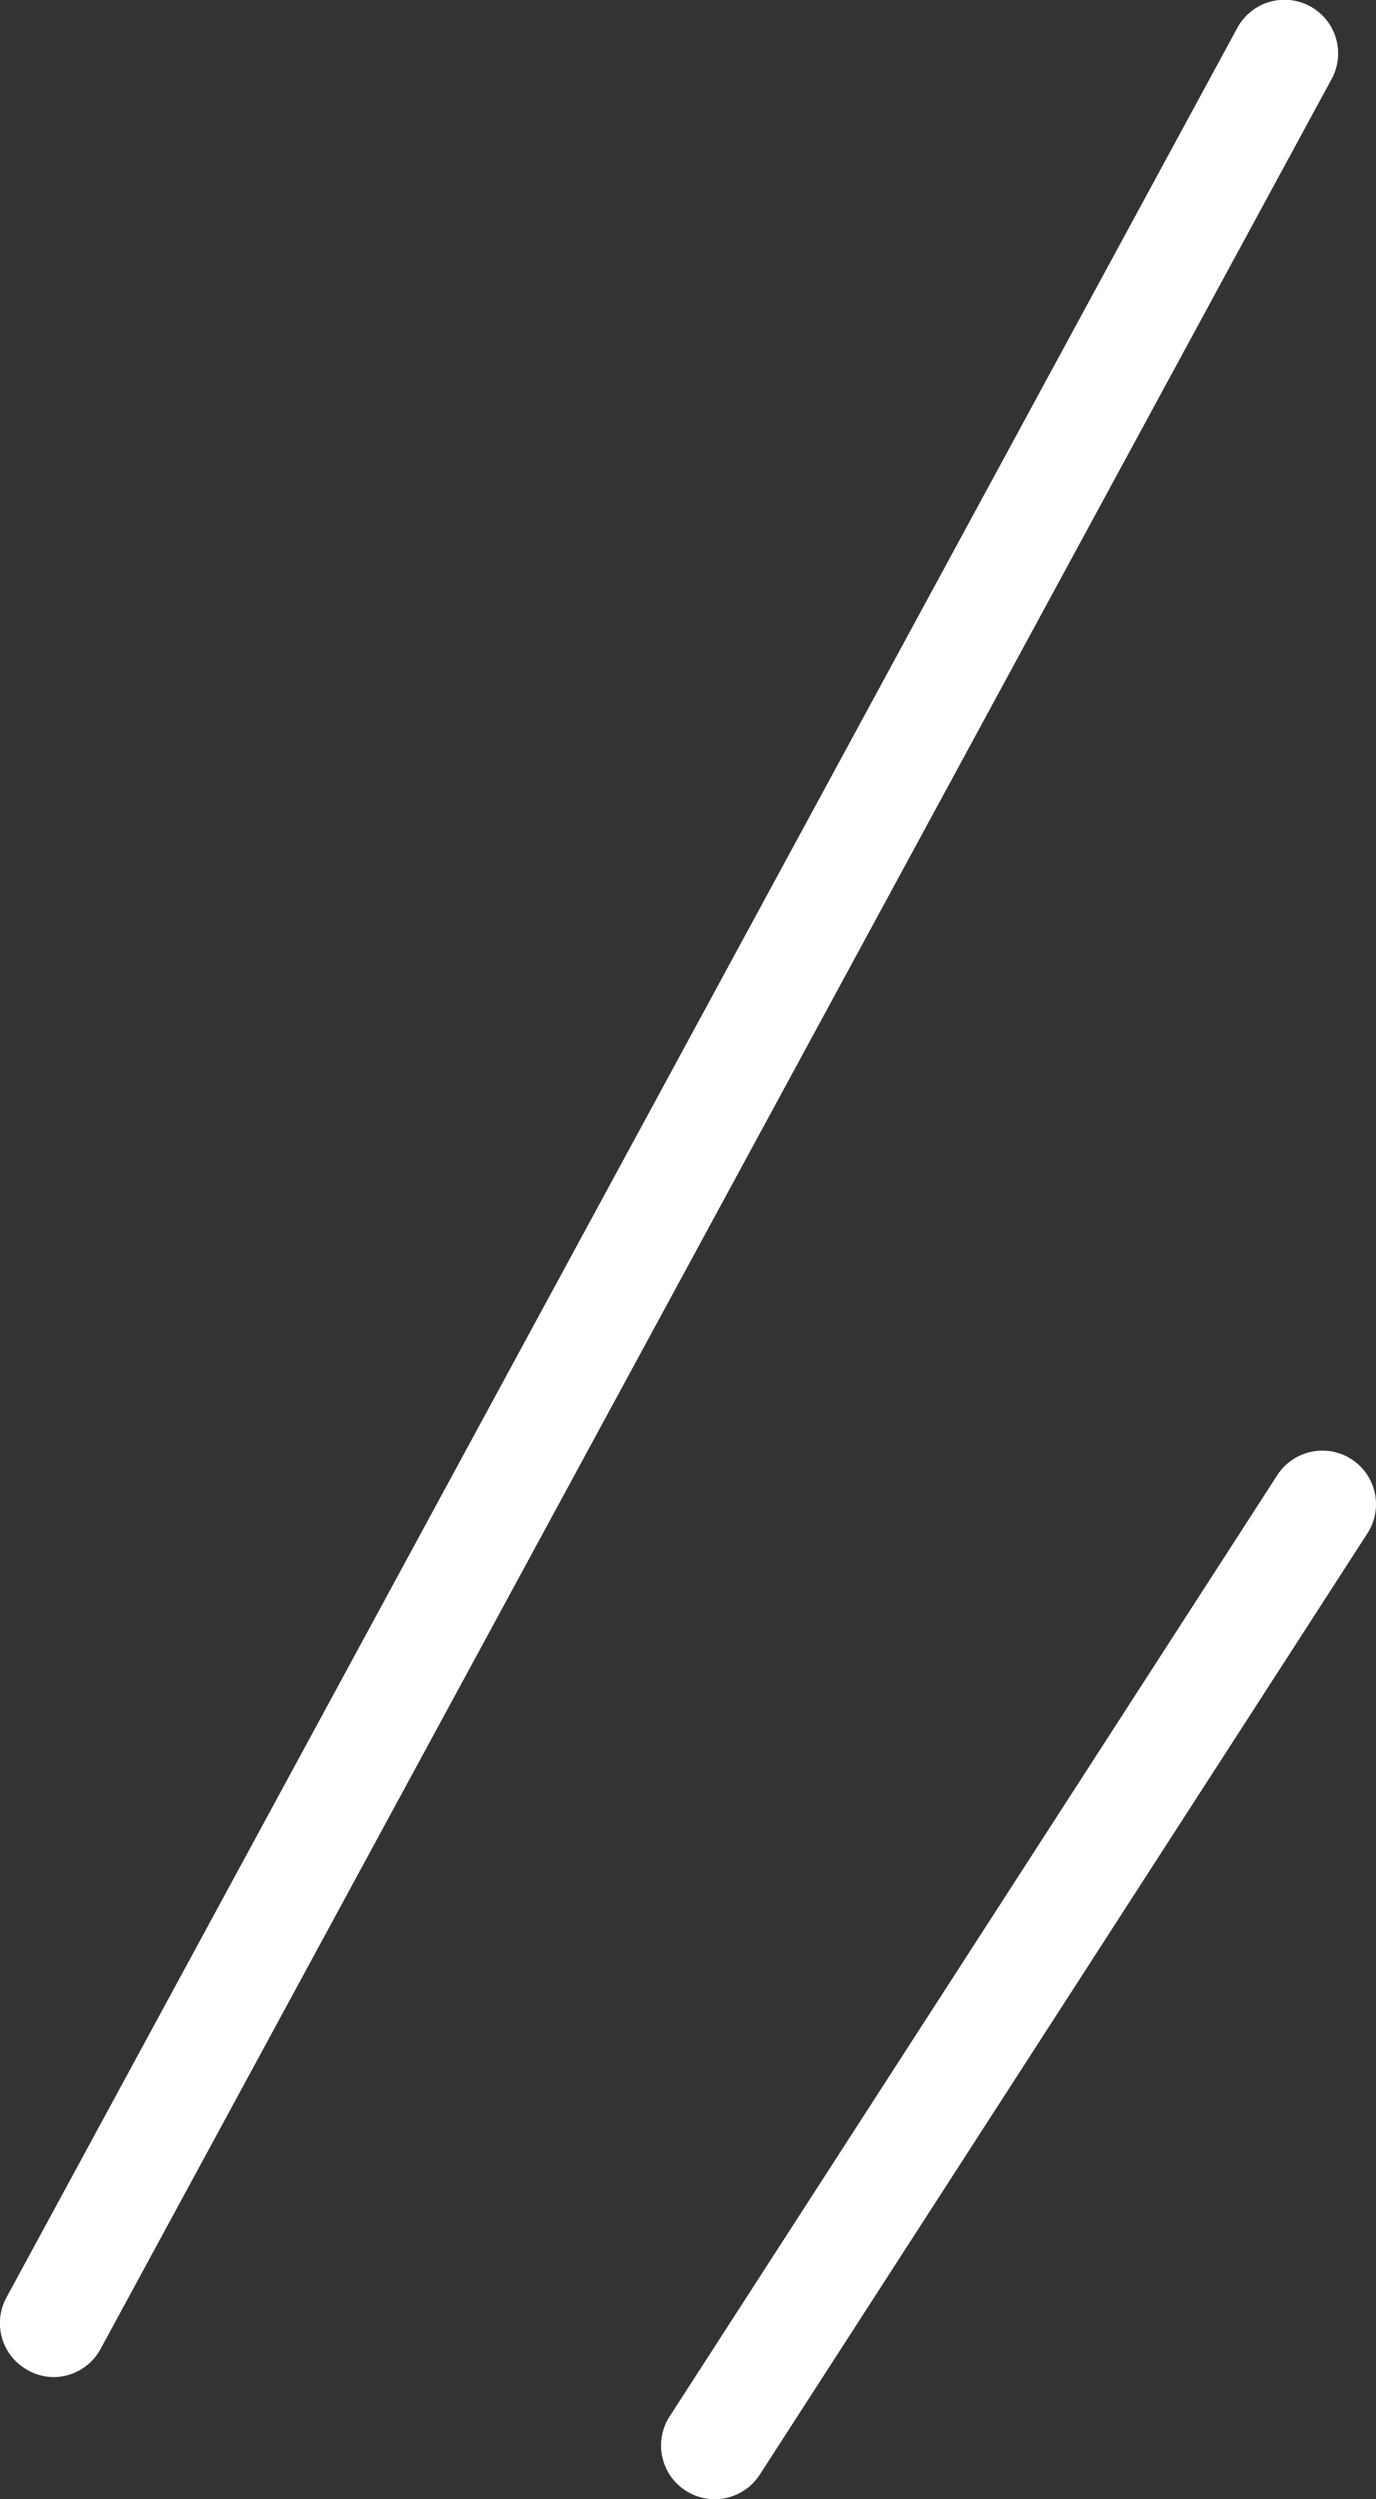 <svg xmlns="http://www.w3.org/2000/svg" width="20.199" height="36.684" viewBox="0 0 20.199 36.684">
  <rect x="0" y="0" width="20.199" height="36.684" fill="#333333" stroke="none"/>
  <g id="グループ_255" data-name="グループ 255" transform="translate(0)">
    <path id="パス_3050" data-name="パス 3050" d="M-1757.819-511.011a.784.784,0,0,1-.375-.1.787.787,0,0,1-.317-1.067l18.07-33.317a.787.787,0,0,1,1.067-.316.787.787,0,0,1,.317,1.067l-18.07,33.317A.789.789,0,0,1-1757.819-511.011Z" transform="translate(1758.605 545.903)" fill="#fff"/>
    <path id="パス_3051" data-name="パス 3051" d="M-1737.457-485.83a.783.783,0,0,1-.426-.126.788.788,0,0,1-.234-1.089l8.92-13.816a.788.788,0,0,1,1.089-.234.787.787,0,0,1,.234,1.088l-8.92,13.817A.787.787,0,0,1-1737.457-485.83Z" transform="translate(1747.947 522.514)" fill="#fff"/>
  </g>
</svg>
